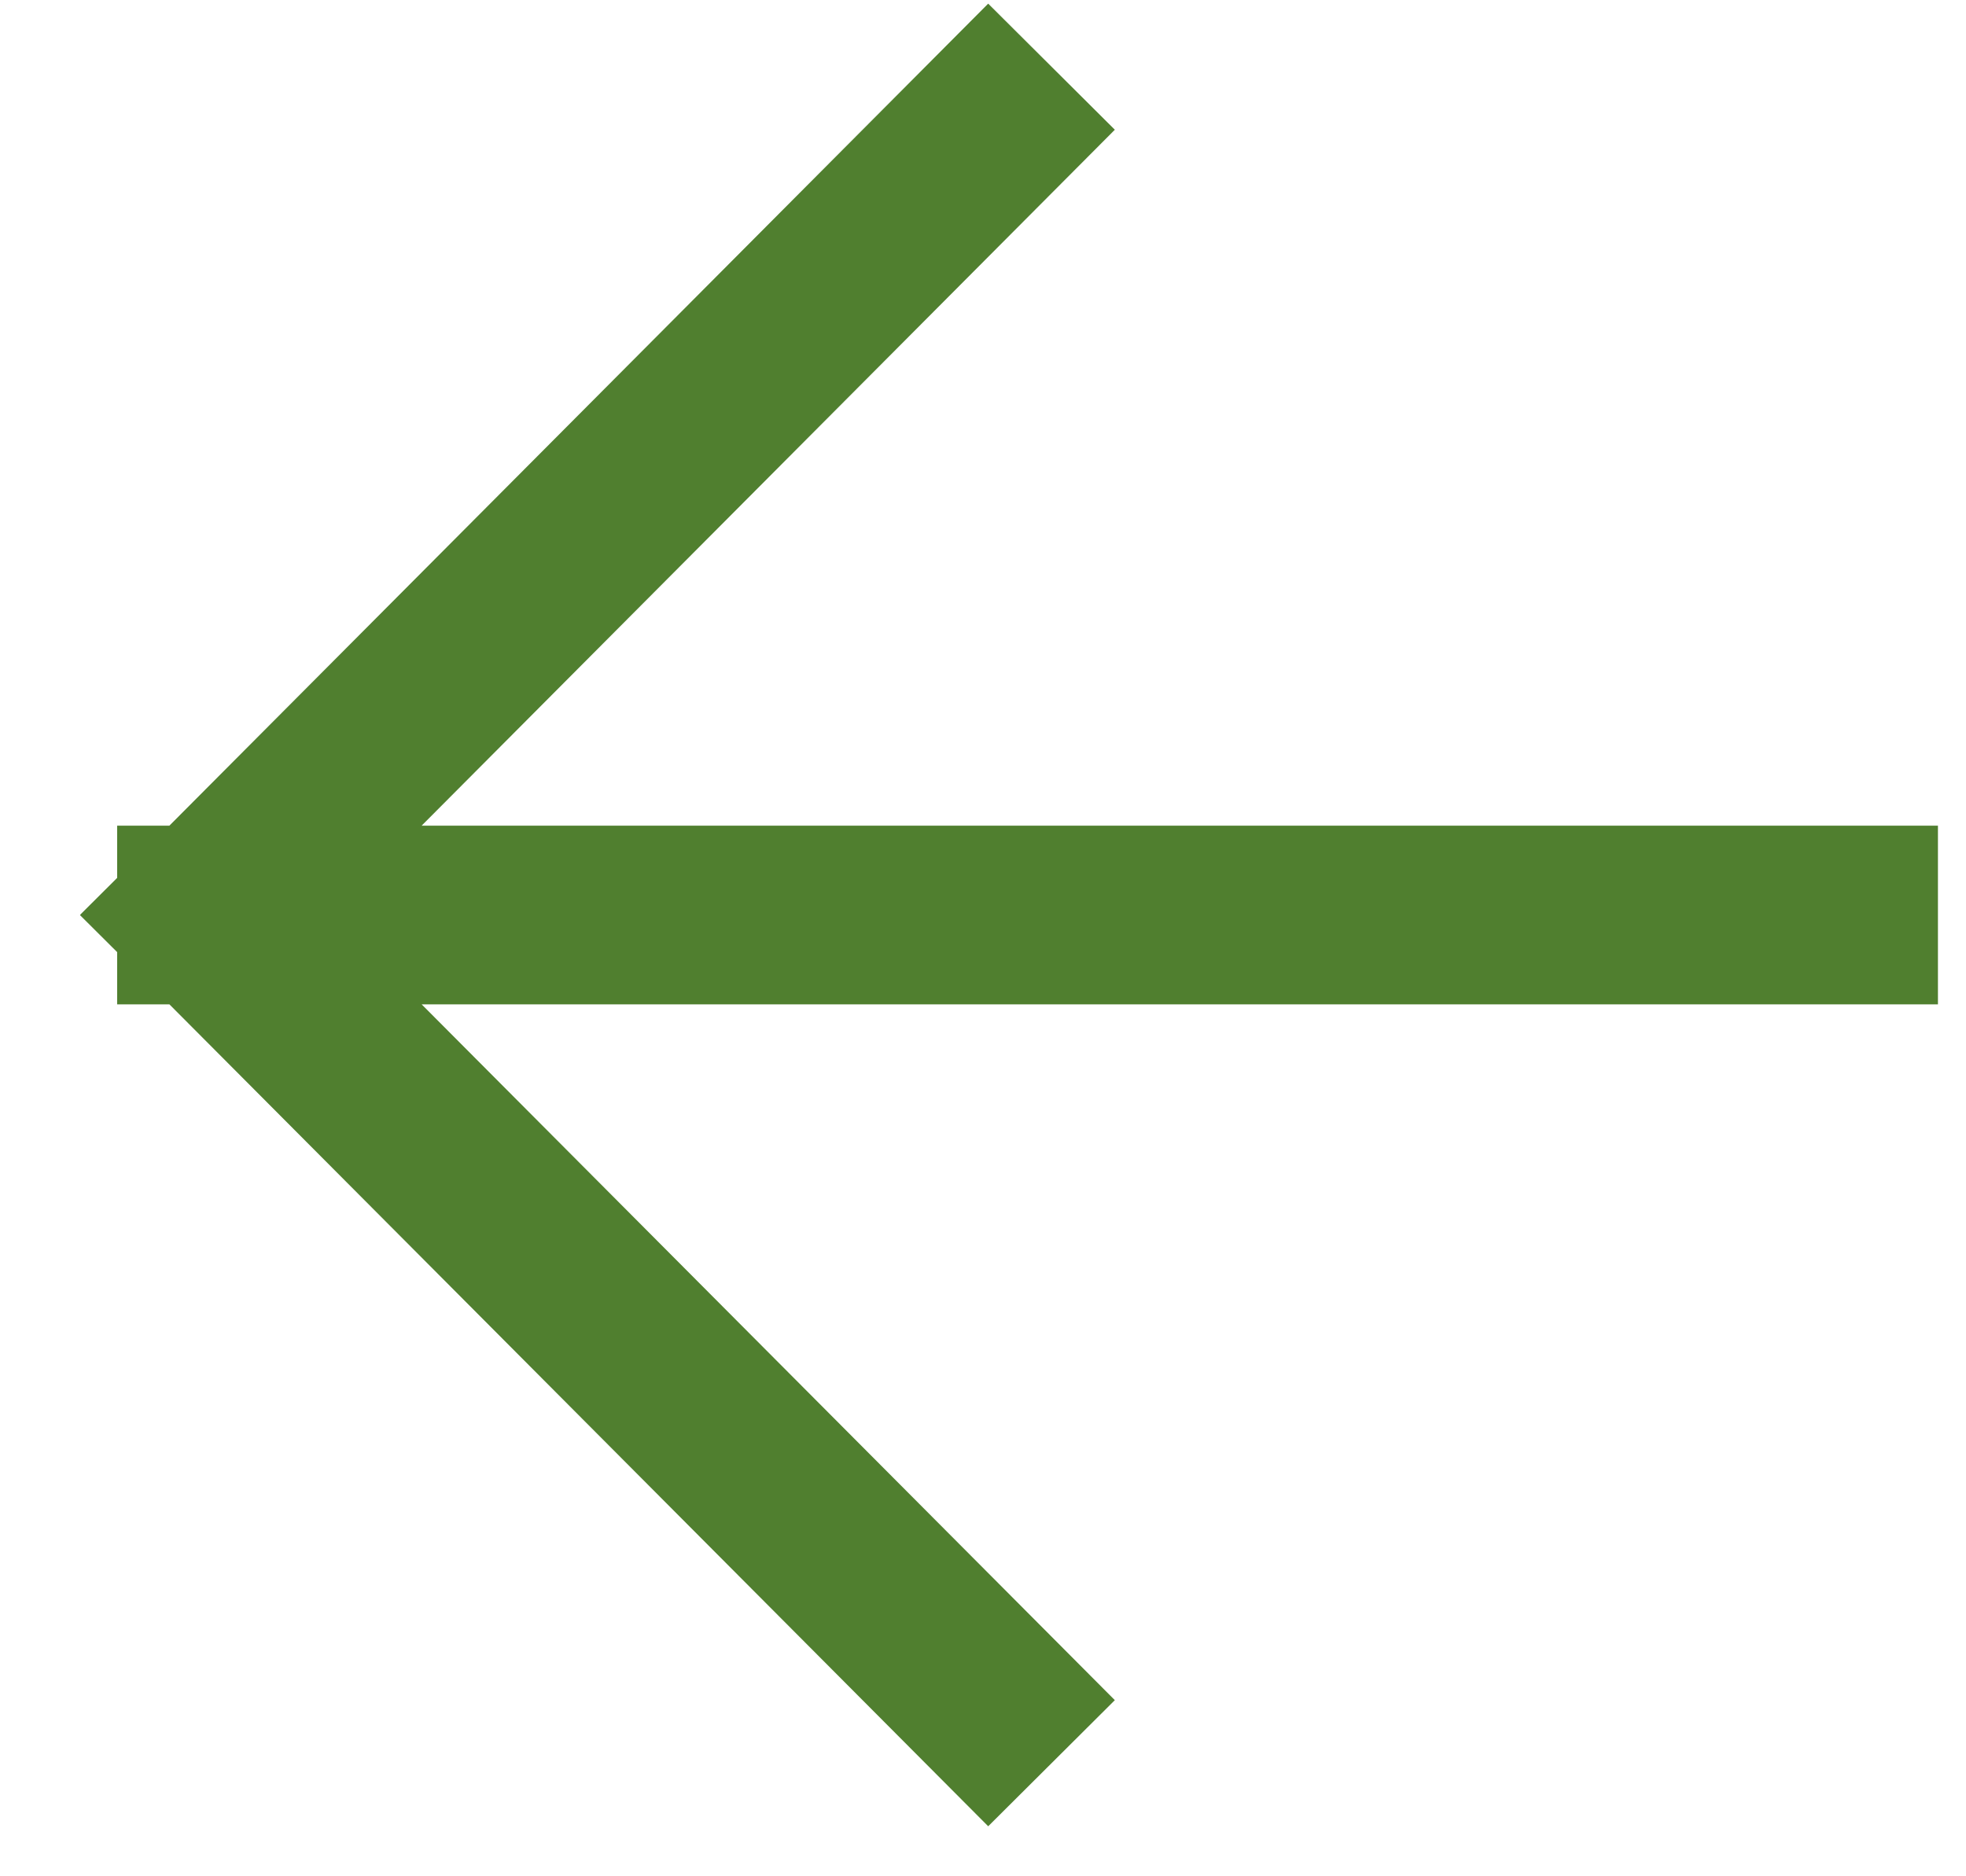 <?xml version="1.0" encoding="UTF-8"?> <svg xmlns="http://www.w3.org/2000/svg" width="22" height="21" viewBox="0 0 22 21" fill="none"> <path d="M11.061 19.026L2.311 10.241M11.061 1.455L2.311 10.241M2.311 10.241L20.686 10.241" stroke="#507F2F" stroke-width="2" stroke-linecap="square"></path> </svg> 